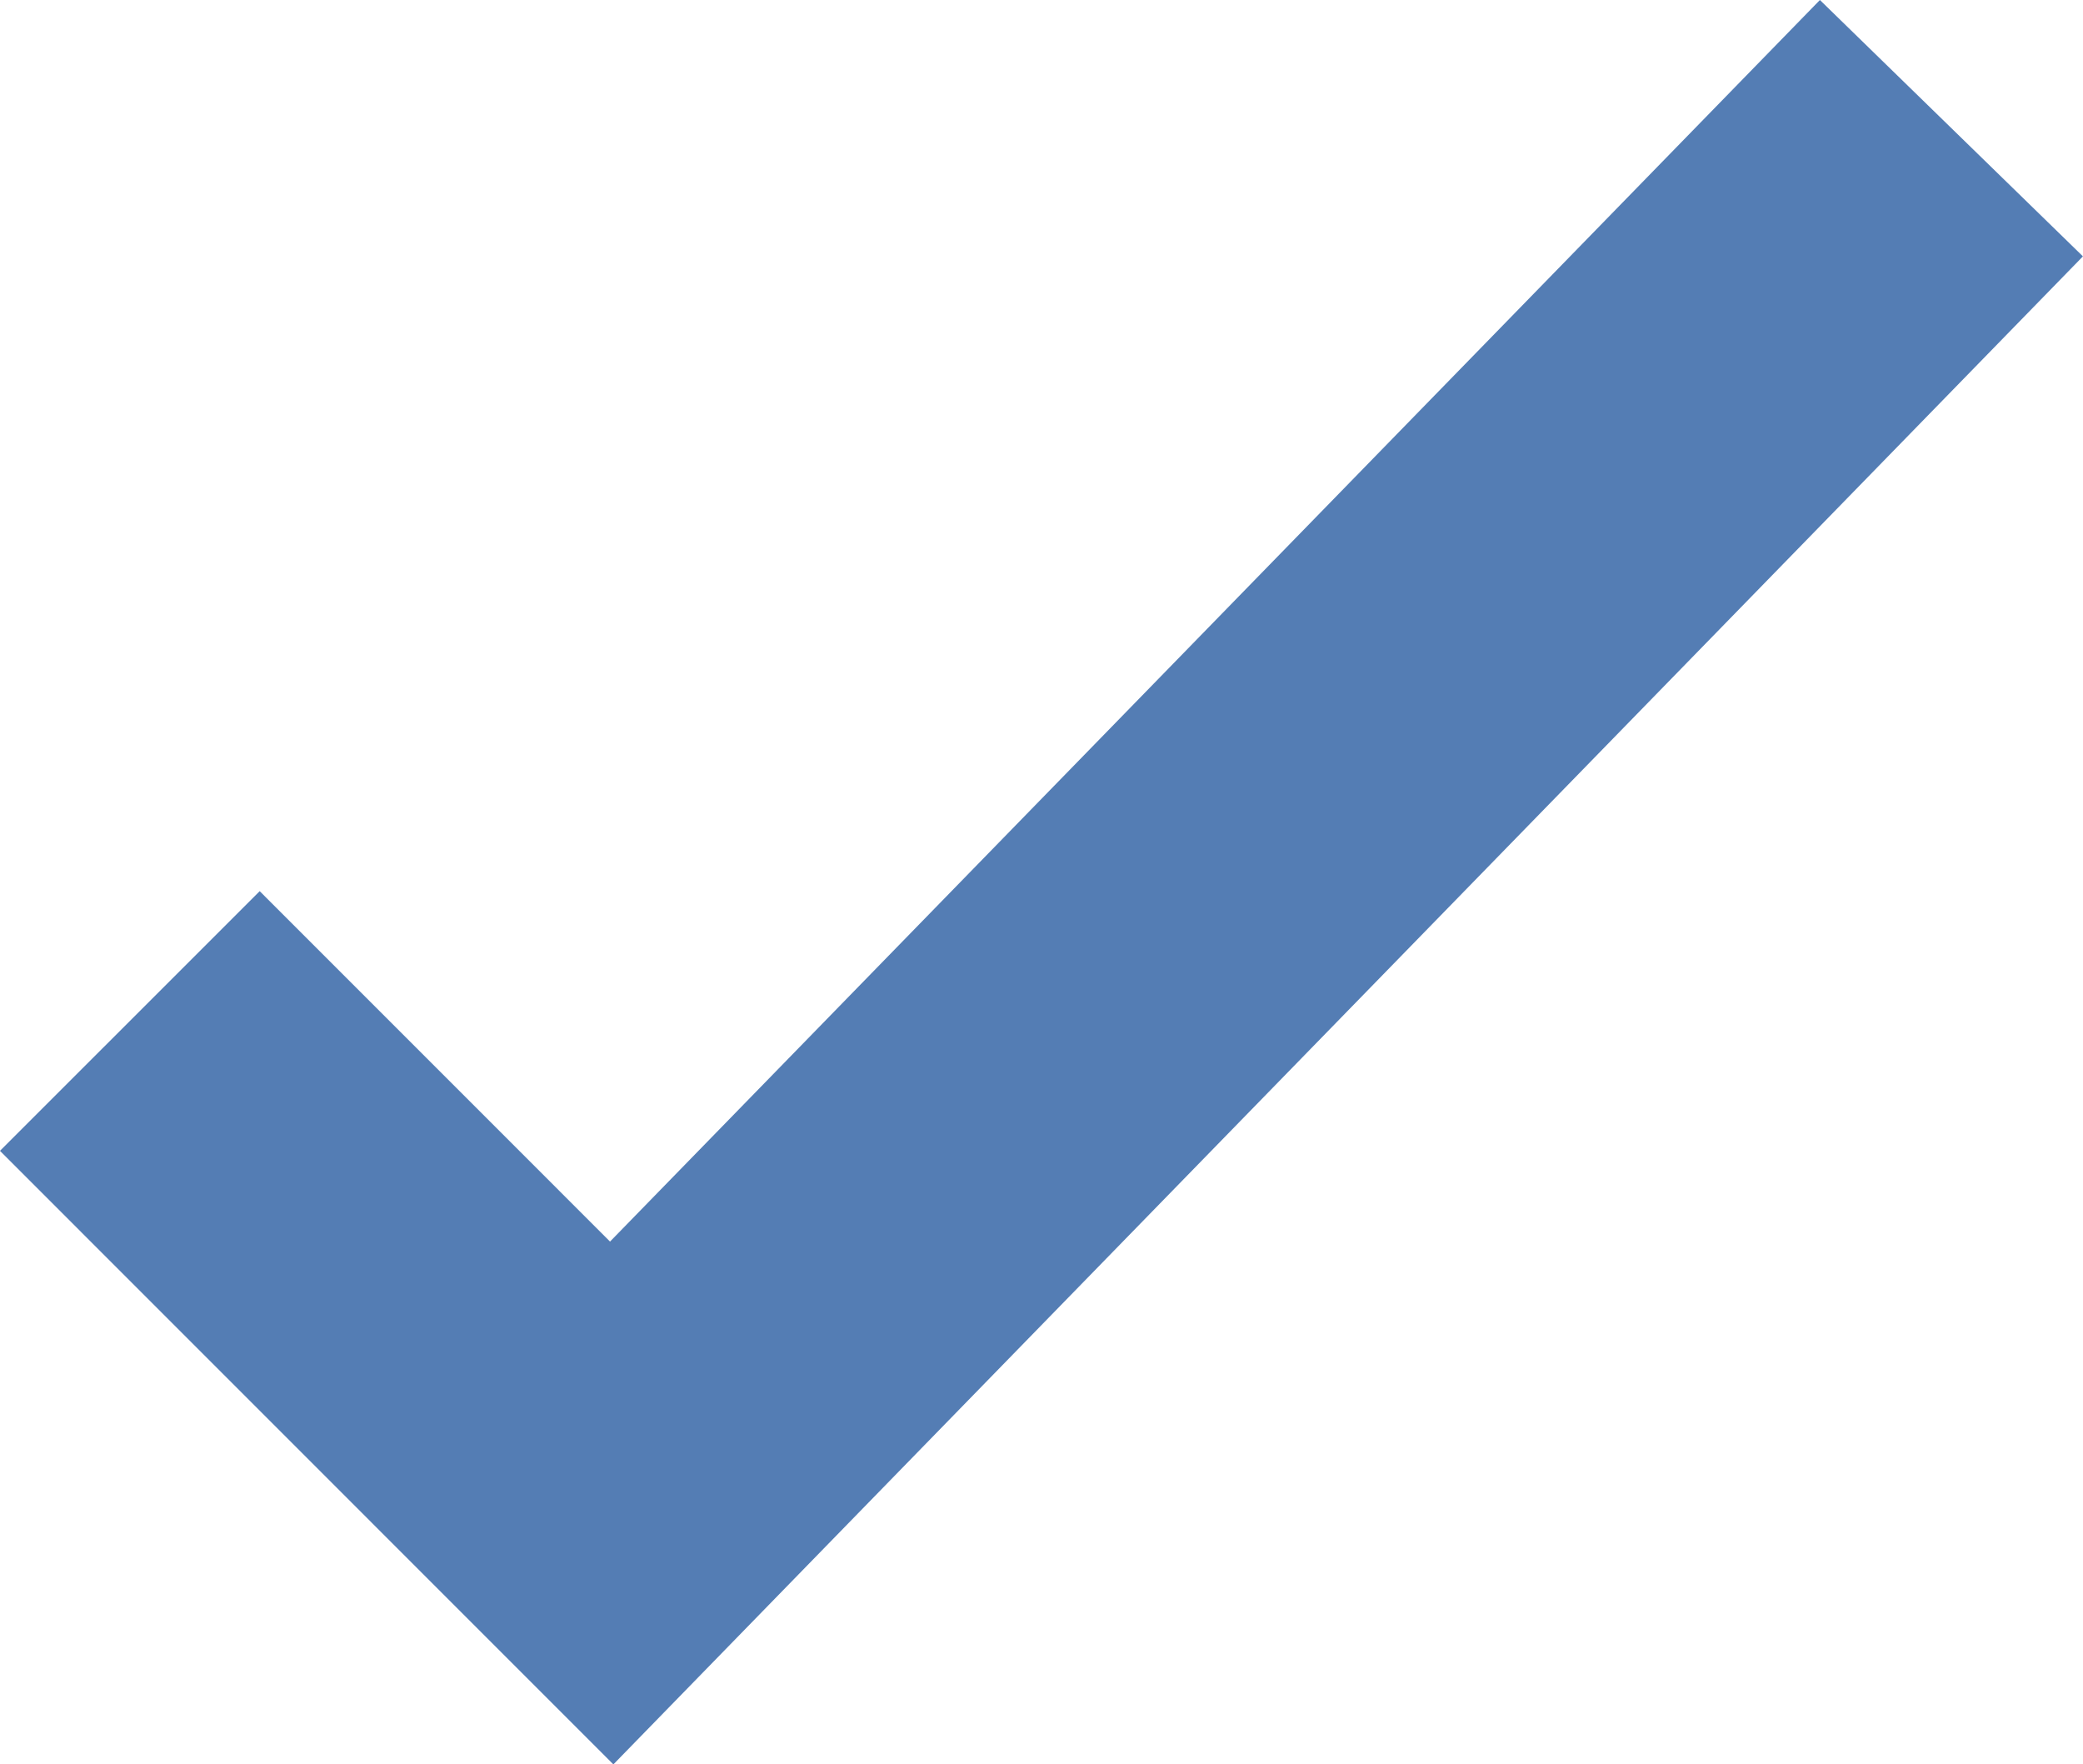 <svg xmlns="http://www.w3.org/2000/svg" width="22.686" height="19.215" viewBox="0 0 22.686 19.215">
  <path id="パス_246" data-name="パス 246" d="M-9554.376,987.093l5.248,5.249,14.591-14.972" transform="translate(9555.79 -975.974)" fill="none" stroke="#547db4" stroke-width="4"/>
</svg>
